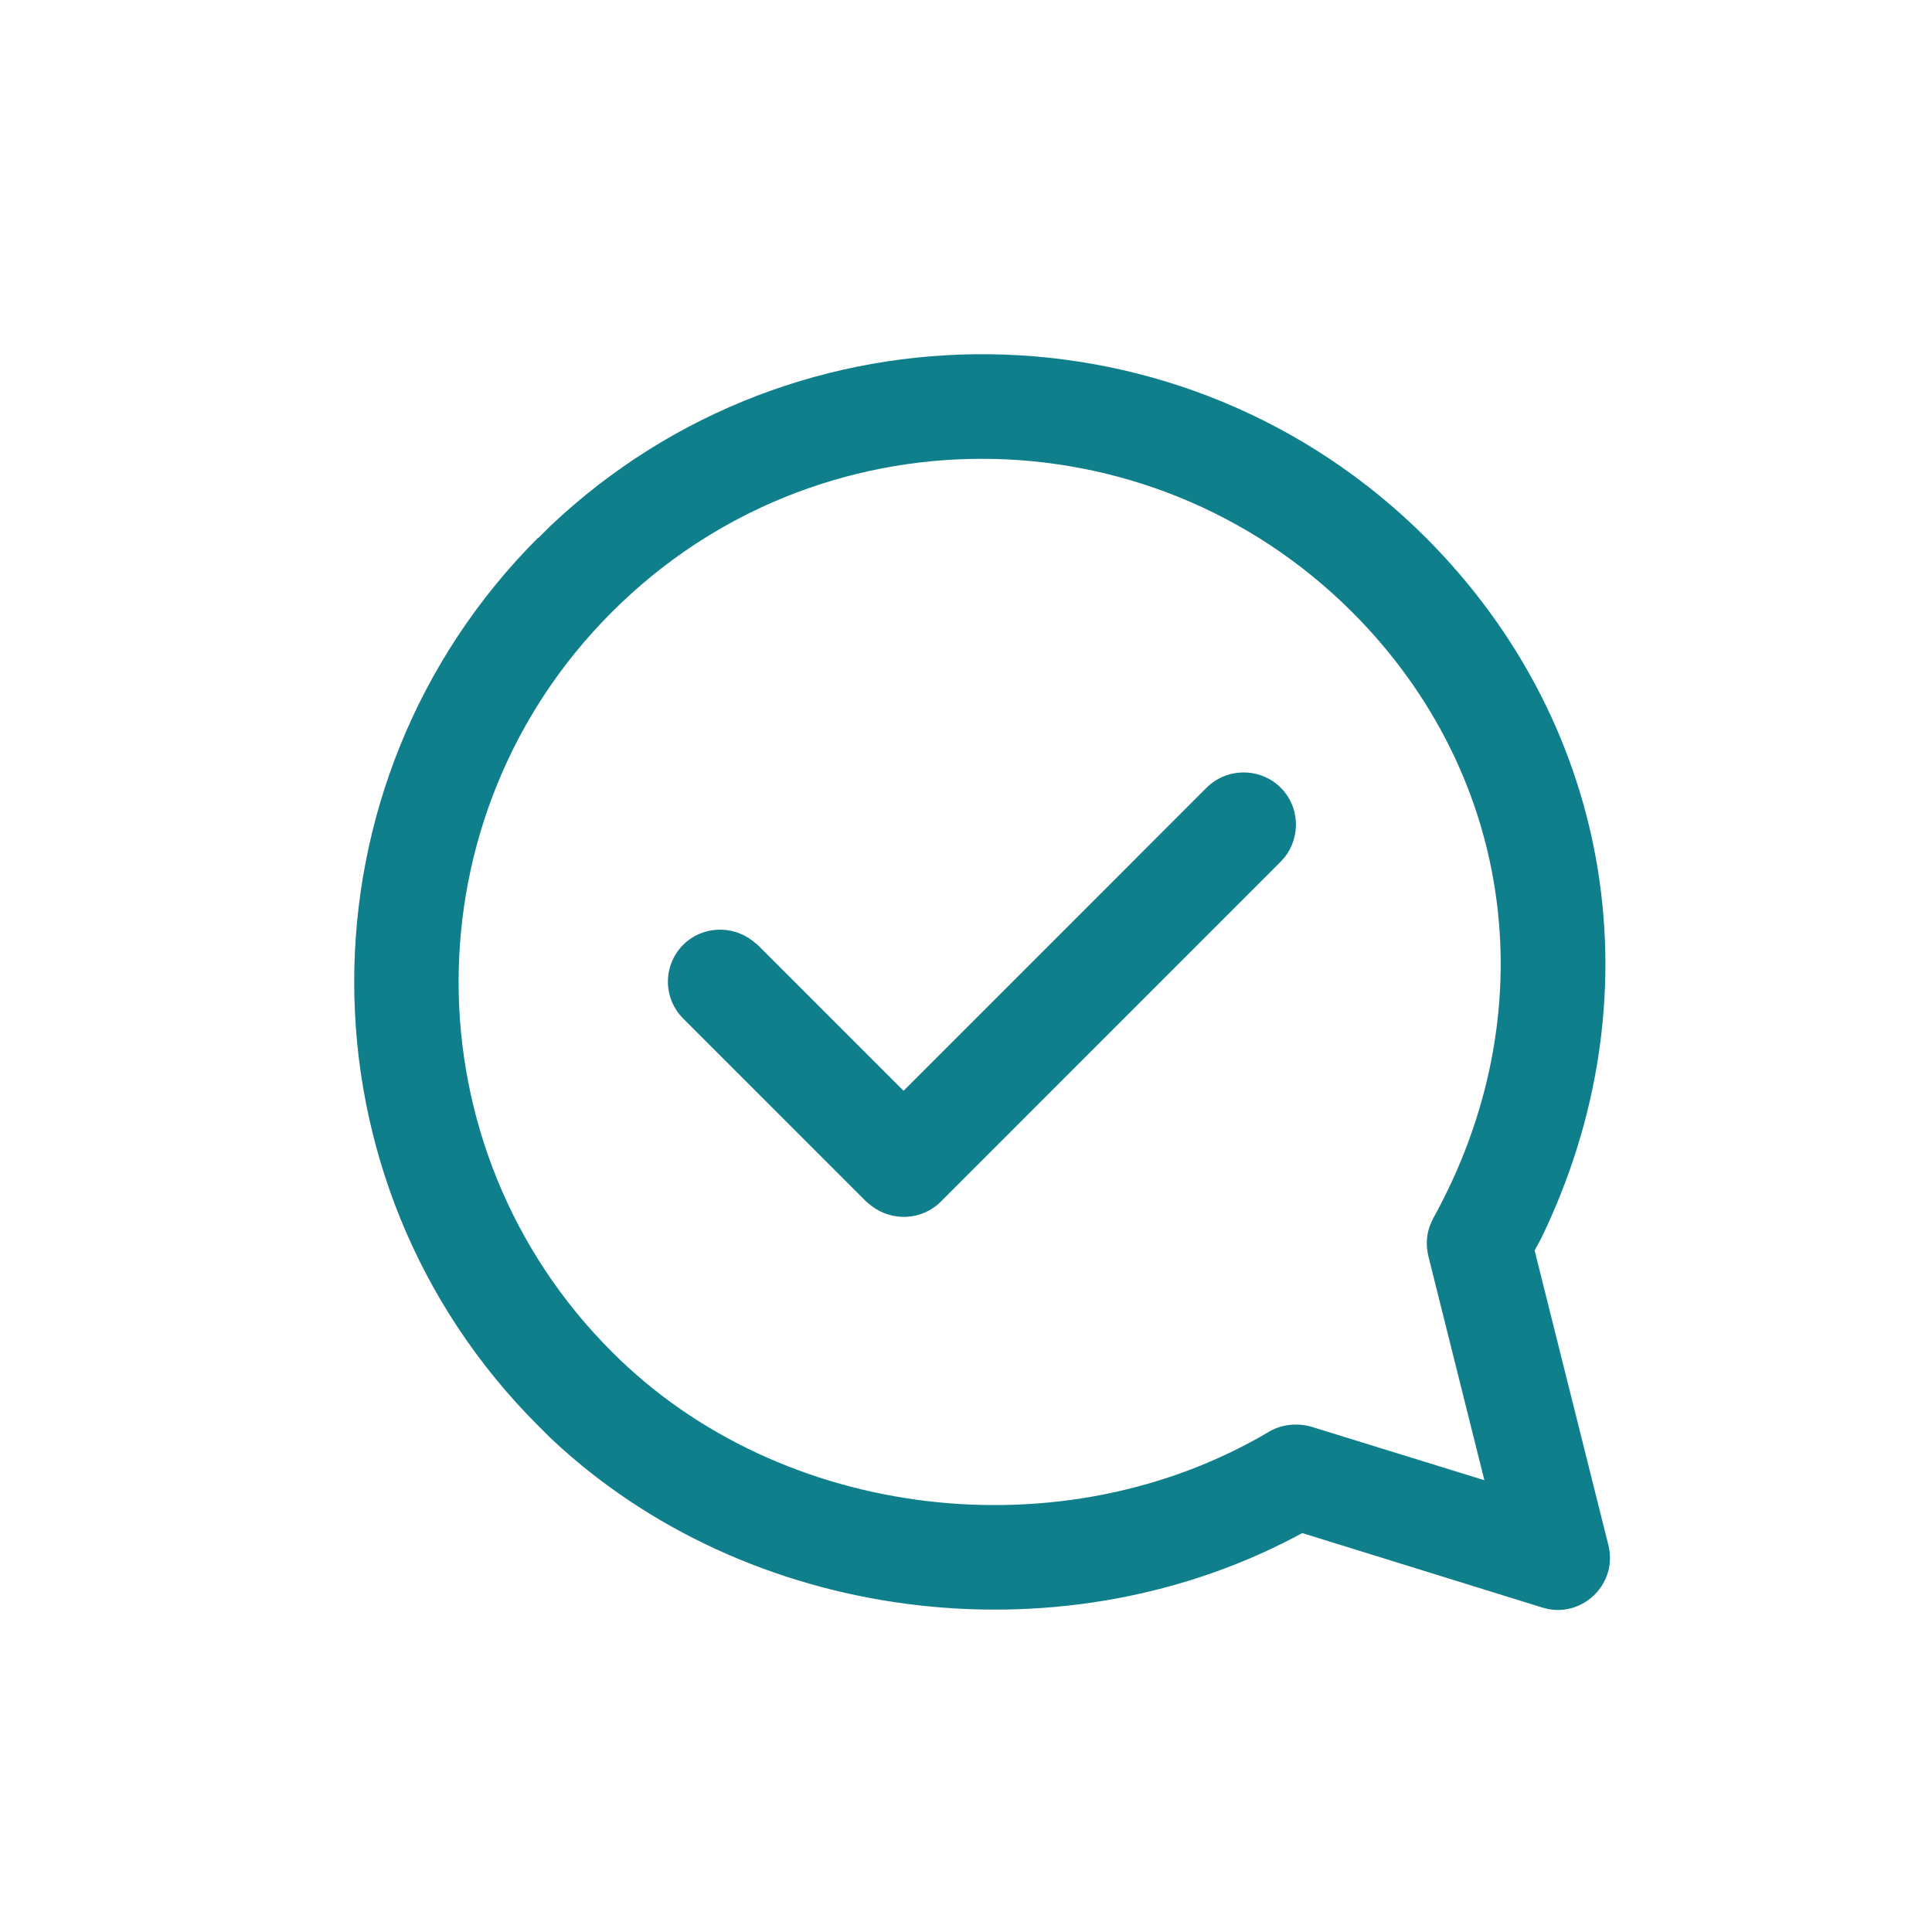 <?xml version="1.0" encoding="UTF-8"?> <svg xmlns="http://www.w3.org/2000/svg" width="60" height="60" viewBox="0 0 60 60" fill="none"><path fill-rule="evenodd" clip-rule="evenodd" d="M39.777 24.465C39.143 23.831 38.103 23.831 37.469 24.465L28.06 33.876L23.526 29.341L23.363 29.211C22.729 28.723 21.803 28.756 21.218 29.341C20.584 29.975 20.584 30.999 21.218 31.633L26.906 37.322L27.068 37.452C27.702 37.94 28.628 37.907 29.213 37.322L39.777 26.756L39.907 26.61C40.395 25.976 40.362 25.05 39.777 24.465ZM41.987 19.003C47.09 24.107 48.016 31.503 44.506 37.842L44.425 38.021C44.295 38.33 44.279 38.688 44.36 39.013L46.099 45.97L40.736 44.312C40.297 44.182 39.809 44.23 39.419 44.458C33.049 48.245 24.257 47.254 19.008 41.987C12.654 35.648 12.654 25.342 19.008 19.003C25.346 12.664 35.633 12.664 41.987 19.003ZM16.716 16.695C9.095 24.318 9.095 36.672 16.716 44.279L17.09 44.653C23.184 50.407 32.789 51.61 40.167 47.758L40.443 47.611L47.886 49.92L48.065 49.968C49.203 50.196 50.243 49.156 49.95 47.985L47.659 38.834L47.854 38.476C51.445 31.097 50.178 22.612 44.295 16.711C36.803 9.218 24.728 9.104 17.09 16.337L16.716 16.711V16.695Z" fill="#107F8C"></path></svg> 